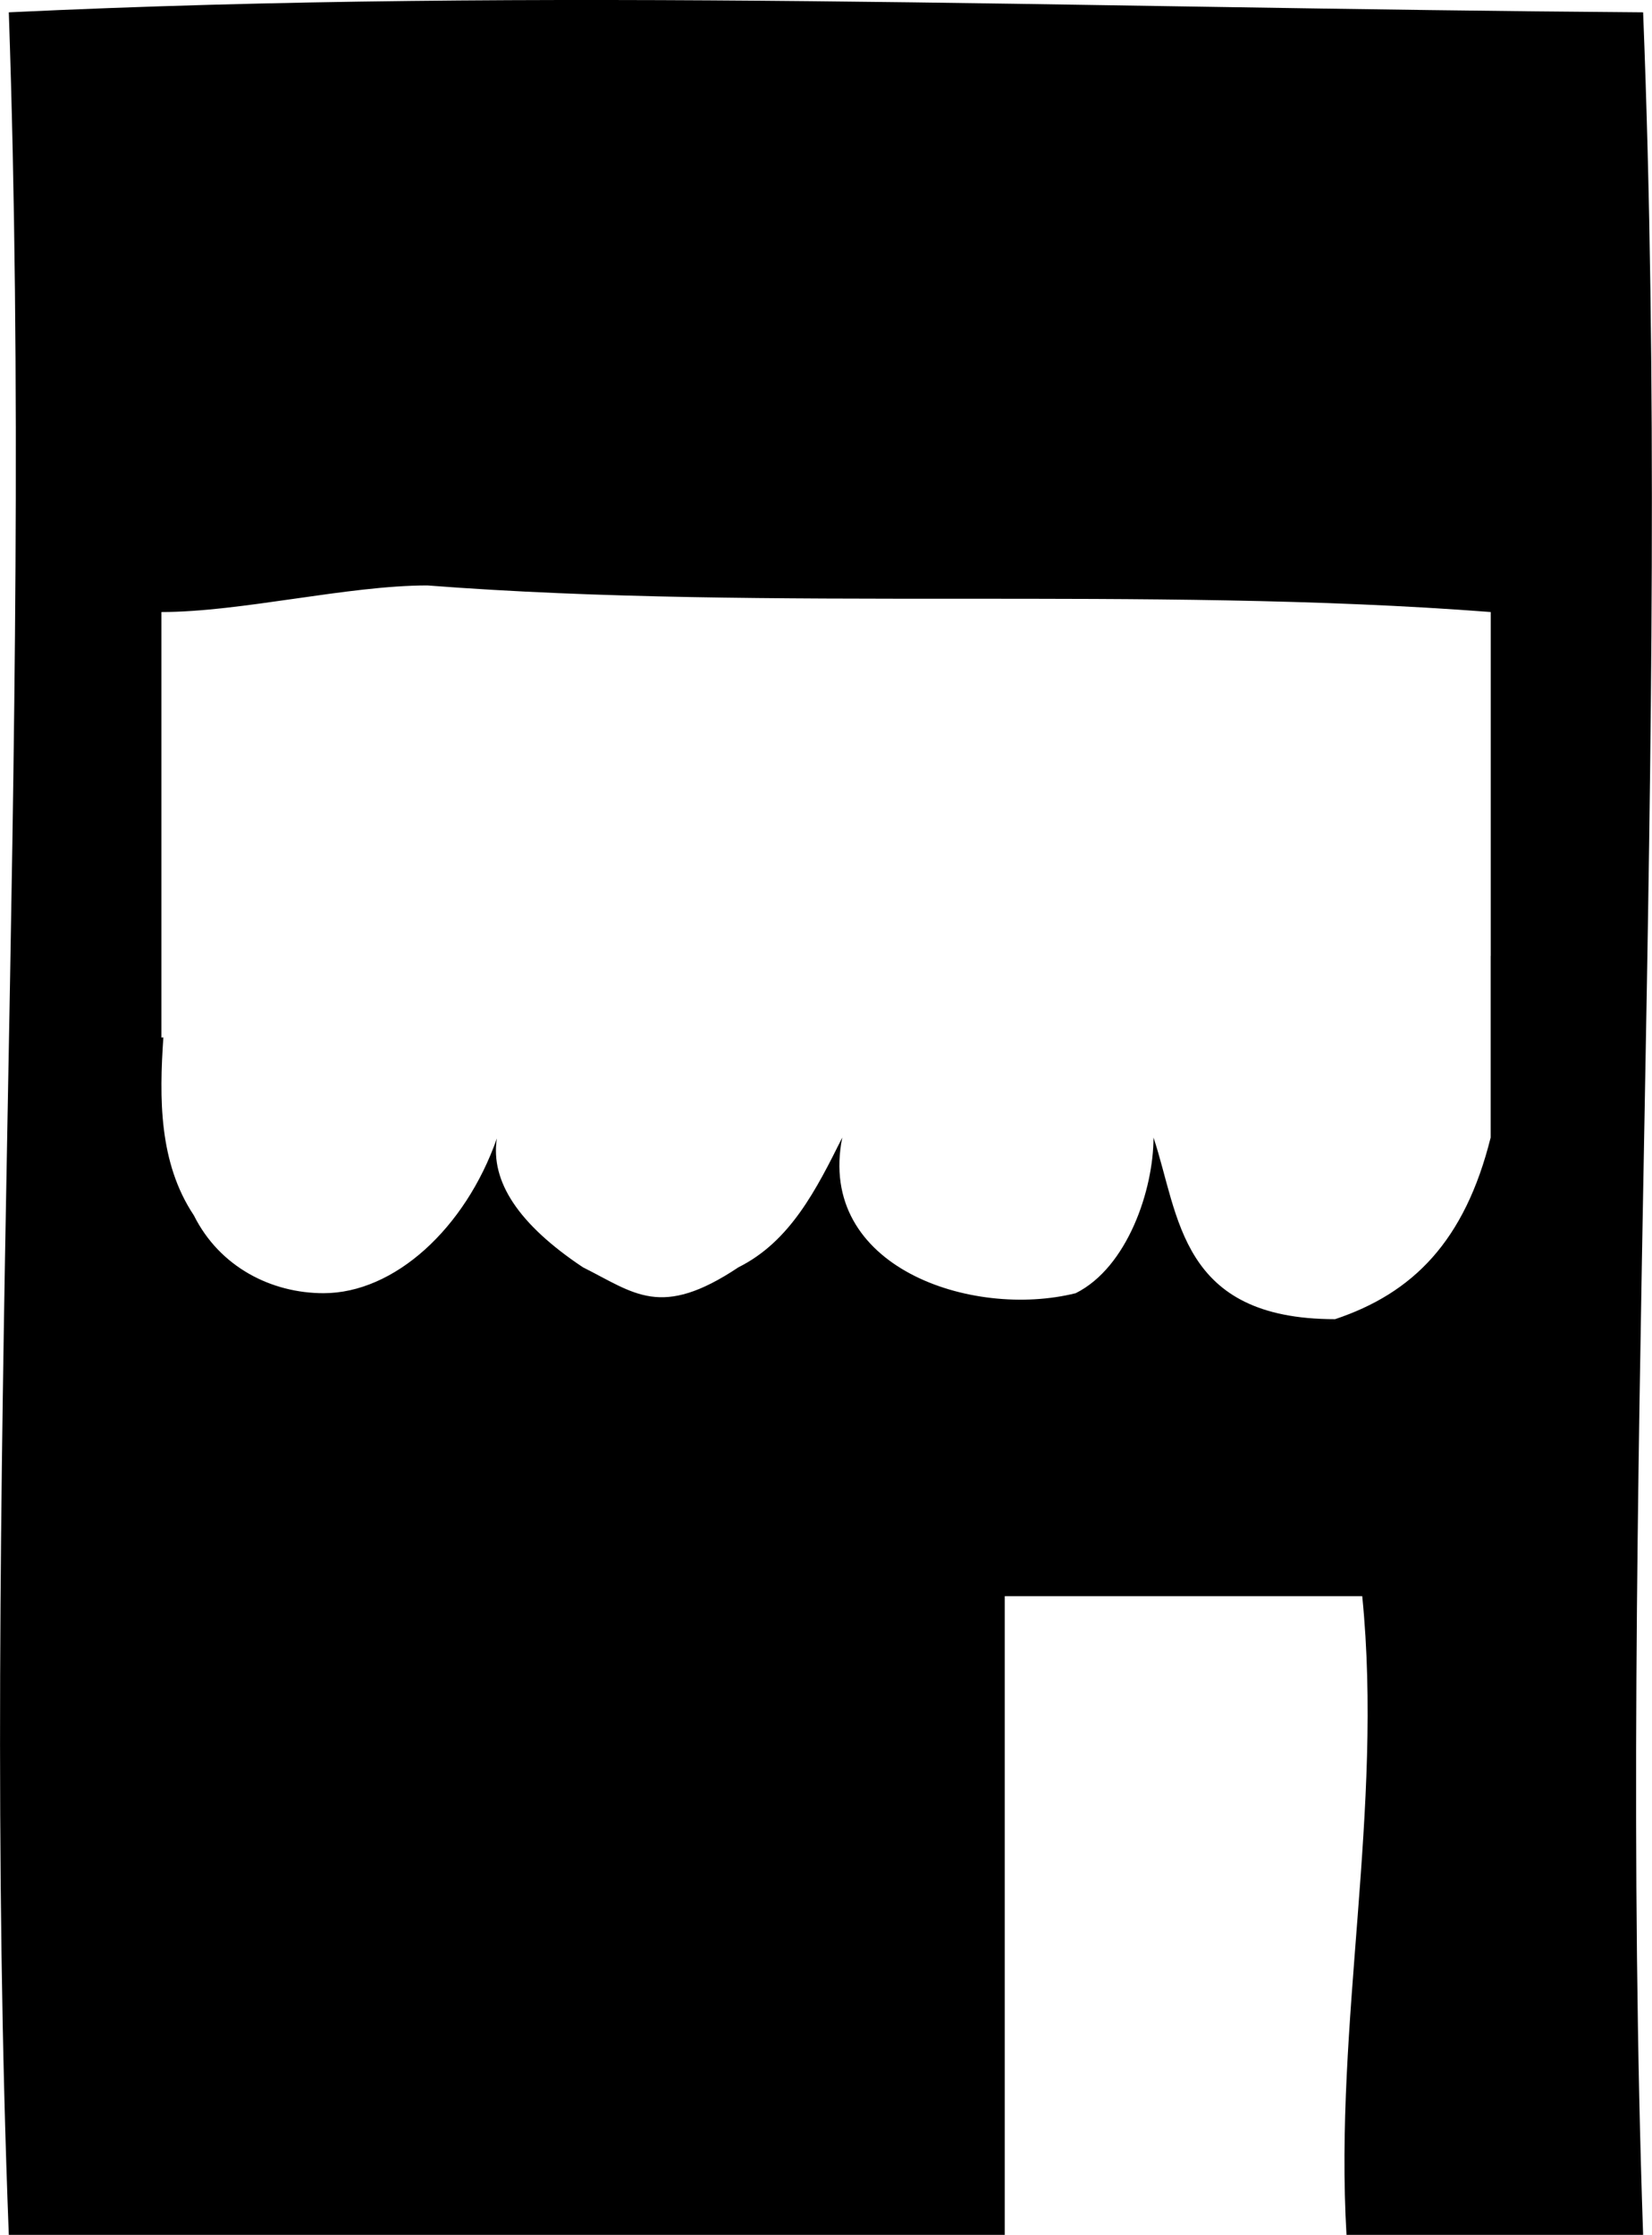<?xml version="1.0" encoding="UTF-8"?>
<svg id="Layer_1" data-name="Layer 1" xmlns="http://www.w3.org/2000/svg" width="78.51mm" height="106.17mm" viewBox="0 0 222.54 300.96">
  <path d="M221.36,1.66C143.61,1.1,73.43-1.78,1.18,1.66c3.44,99.77-3.91,198.28,0,299.3H135.35v-86.01h48.16c2.87,28.67-3.79,57.34-2.12,86.01h39.96c-3.44-99.77,3.91-199.98,0-299.3Zm-20.55,127.07v24.46c-3.49,13.98-10.48,20.96-20.96,24.46-20.96,0-20.96-13.98-24.46-24.46,0,6.99-3.49,17.47-10.48,20.96-13.98,3.49-34.94-3.49-31.45-20.96-3.49,6.99-6.99,13.98-13.98,17.47-10.48,6.99-13.98,3.49-20.96,0-8.67-5.78-12.48-11.56-11.59-17.35-4.26,12.12-13.8,20.84-23.35,20.84-6.99,0-13.98-3.49-17.47-10.48-4.74-7.11-4.66-15.82-4.11-23.96-.09,0-.17,0-.26,.01v-57.3c10.74,0,25.07-3.58,35.82-3.58,46.56,3.58,96.7,0,143.26,3.58v46.31Z"/>
</svg>